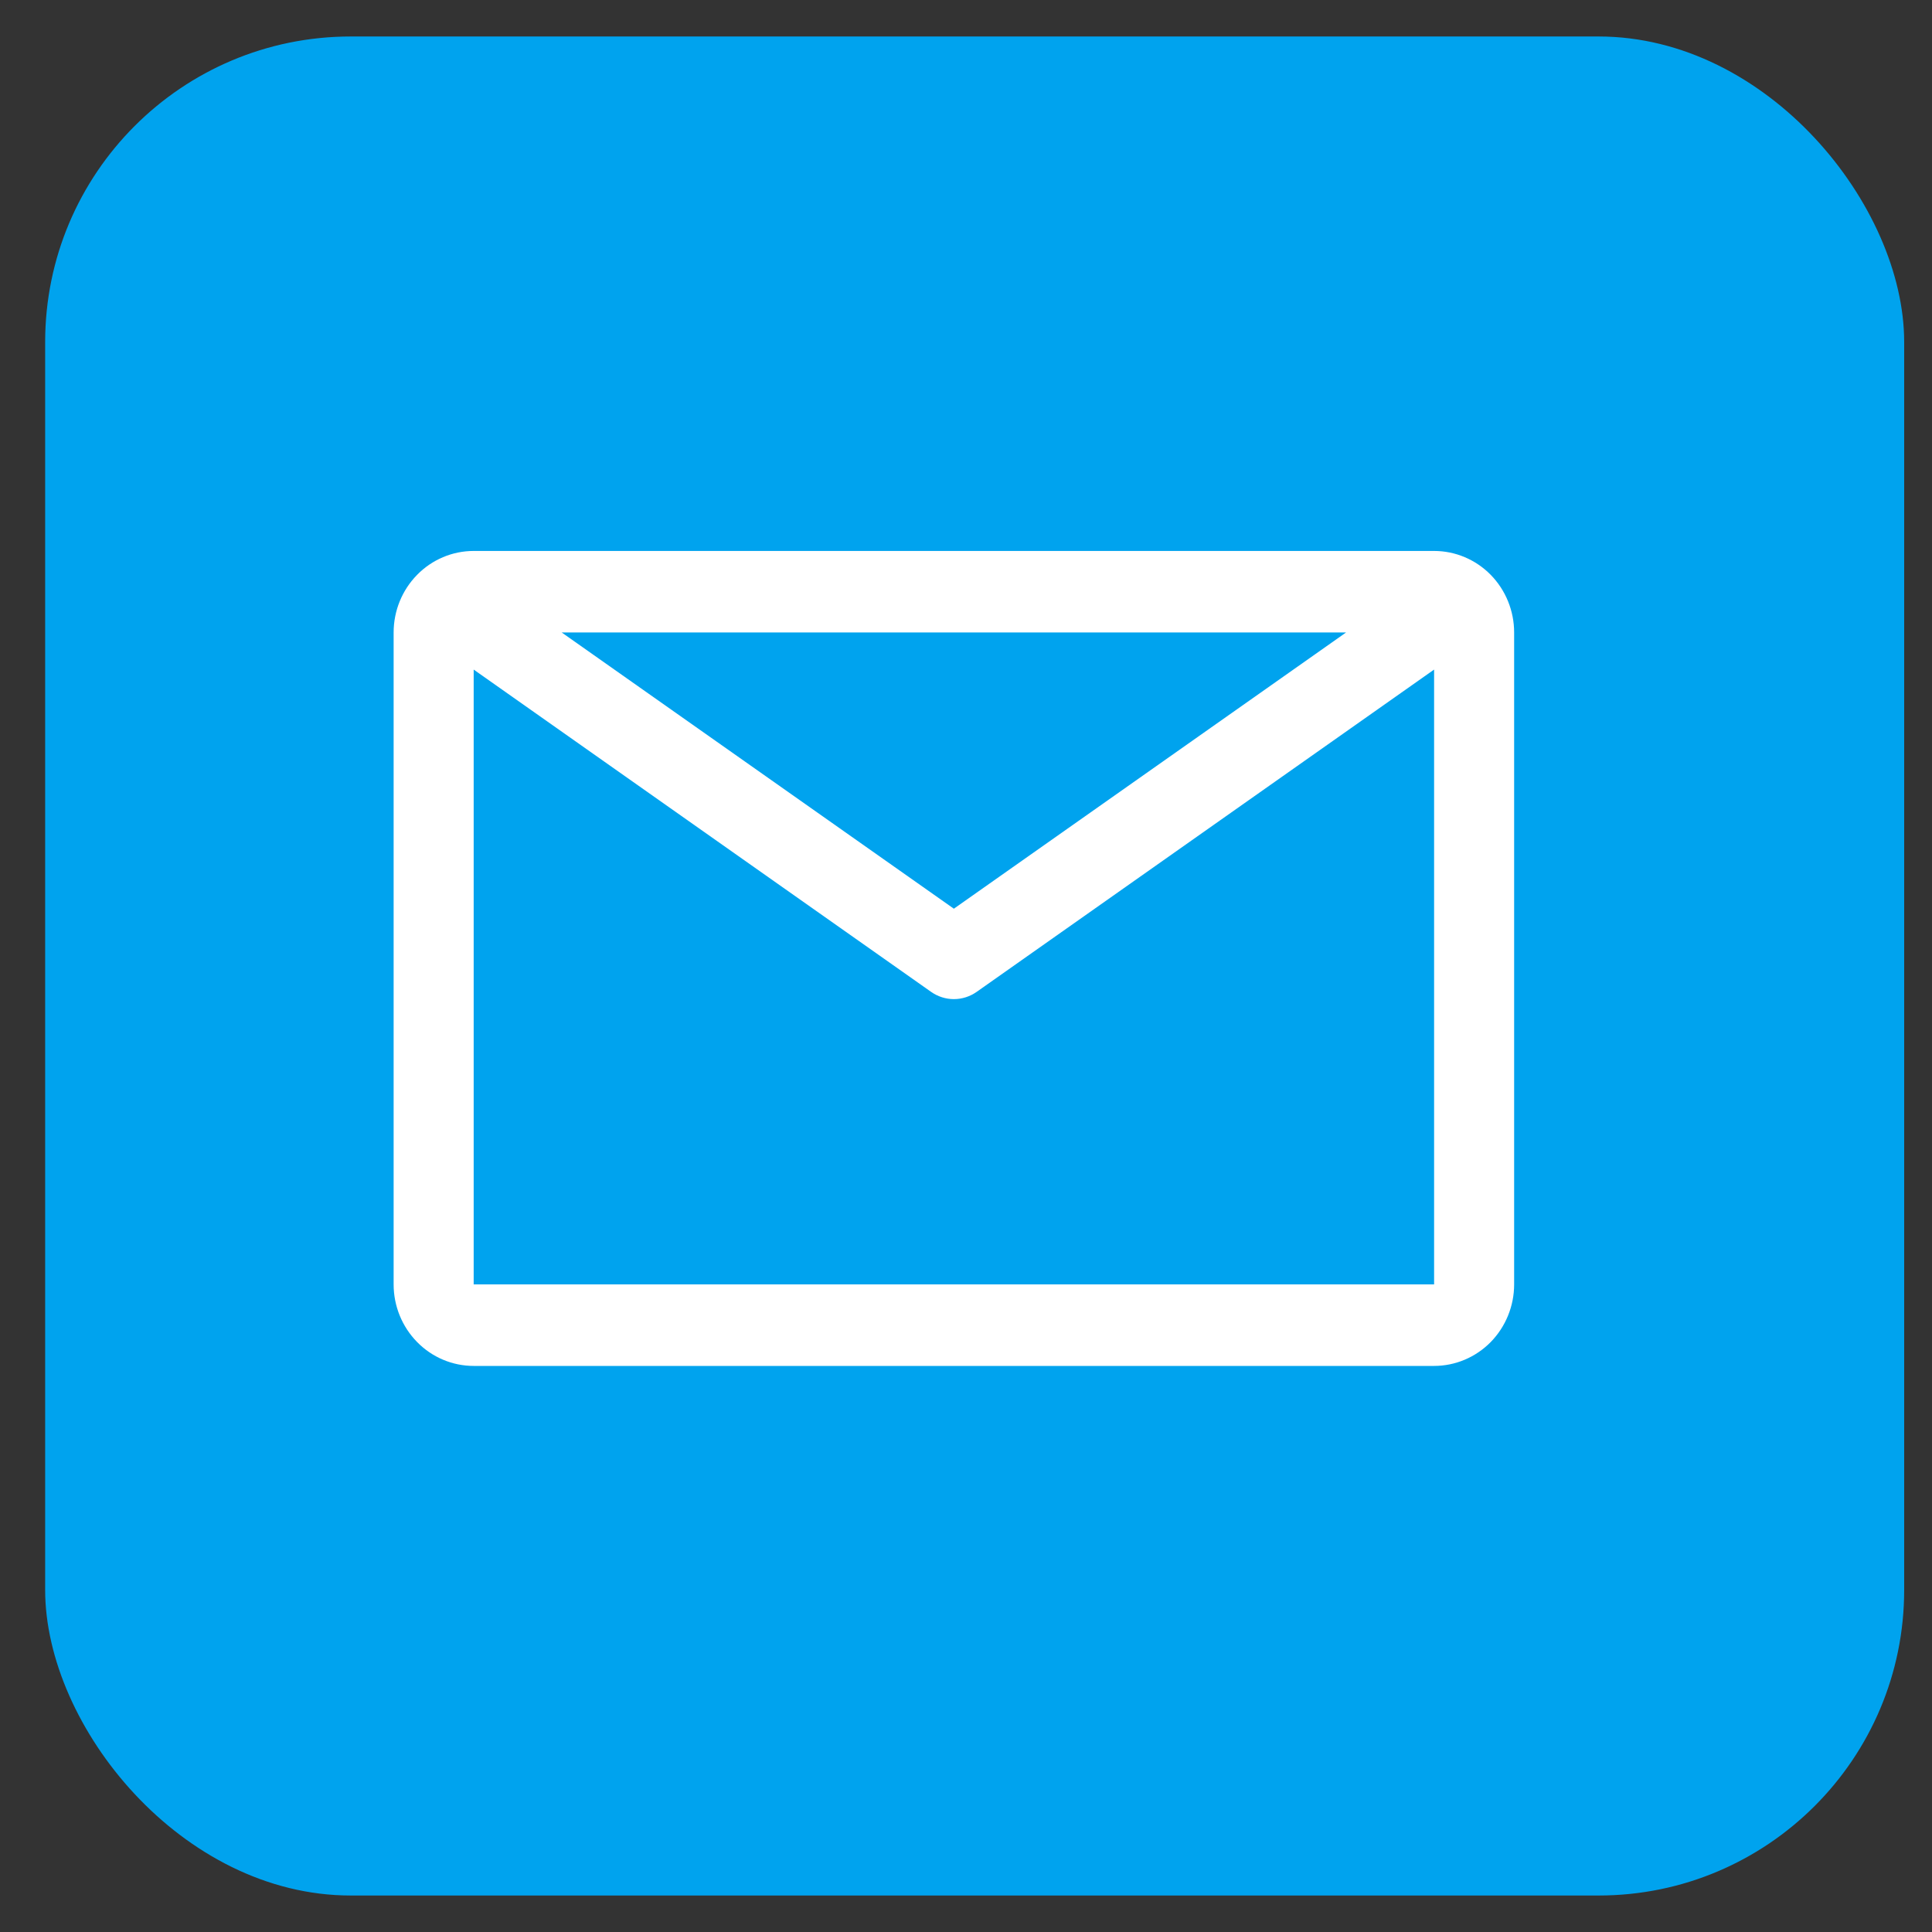 <?xml version="1.0" encoding="UTF-8"?> <svg xmlns="http://www.w3.org/2000/svg" width="35" height="35" viewBox="0 0 35 35" fill="none"><rect x="0" y="0" width="35" height="35" fill="#333333" stroke="none"/><rect x="0.818" y="0.661" width="33.678" height="33.678" rx="5.536" fill="#00A3EE"></rect><path d="M25.98 9.981H8.581C8.196 9.981 7.827 10.137 7.556 10.414C7.284 10.691 7.131 11.066 7.131 11.458V23.268C7.131 23.66 7.284 24.035 7.556 24.312C7.827 24.589 8.196 24.745 8.581 24.745H25.98C26.365 24.745 26.734 24.589 27.006 24.312C27.277 24.035 27.43 23.66 27.43 23.268V11.458C27.43 11.066 27.277 10.691 27.006 10.414C26.734 10.137 26.365 9.981 25.98 9.981ZM24.385 11.458L17.28 16.462L10.176 11.458H24.385ZM8.581 23.268V12.13L16.867 17.968C16.989 18.054 17.133 18.1 17.28 18.1C17.428 18.1 17.572 18.054 17.694 17.968L25.98 12.13V23.268H8.581Z" fill="white"></path></svg> 